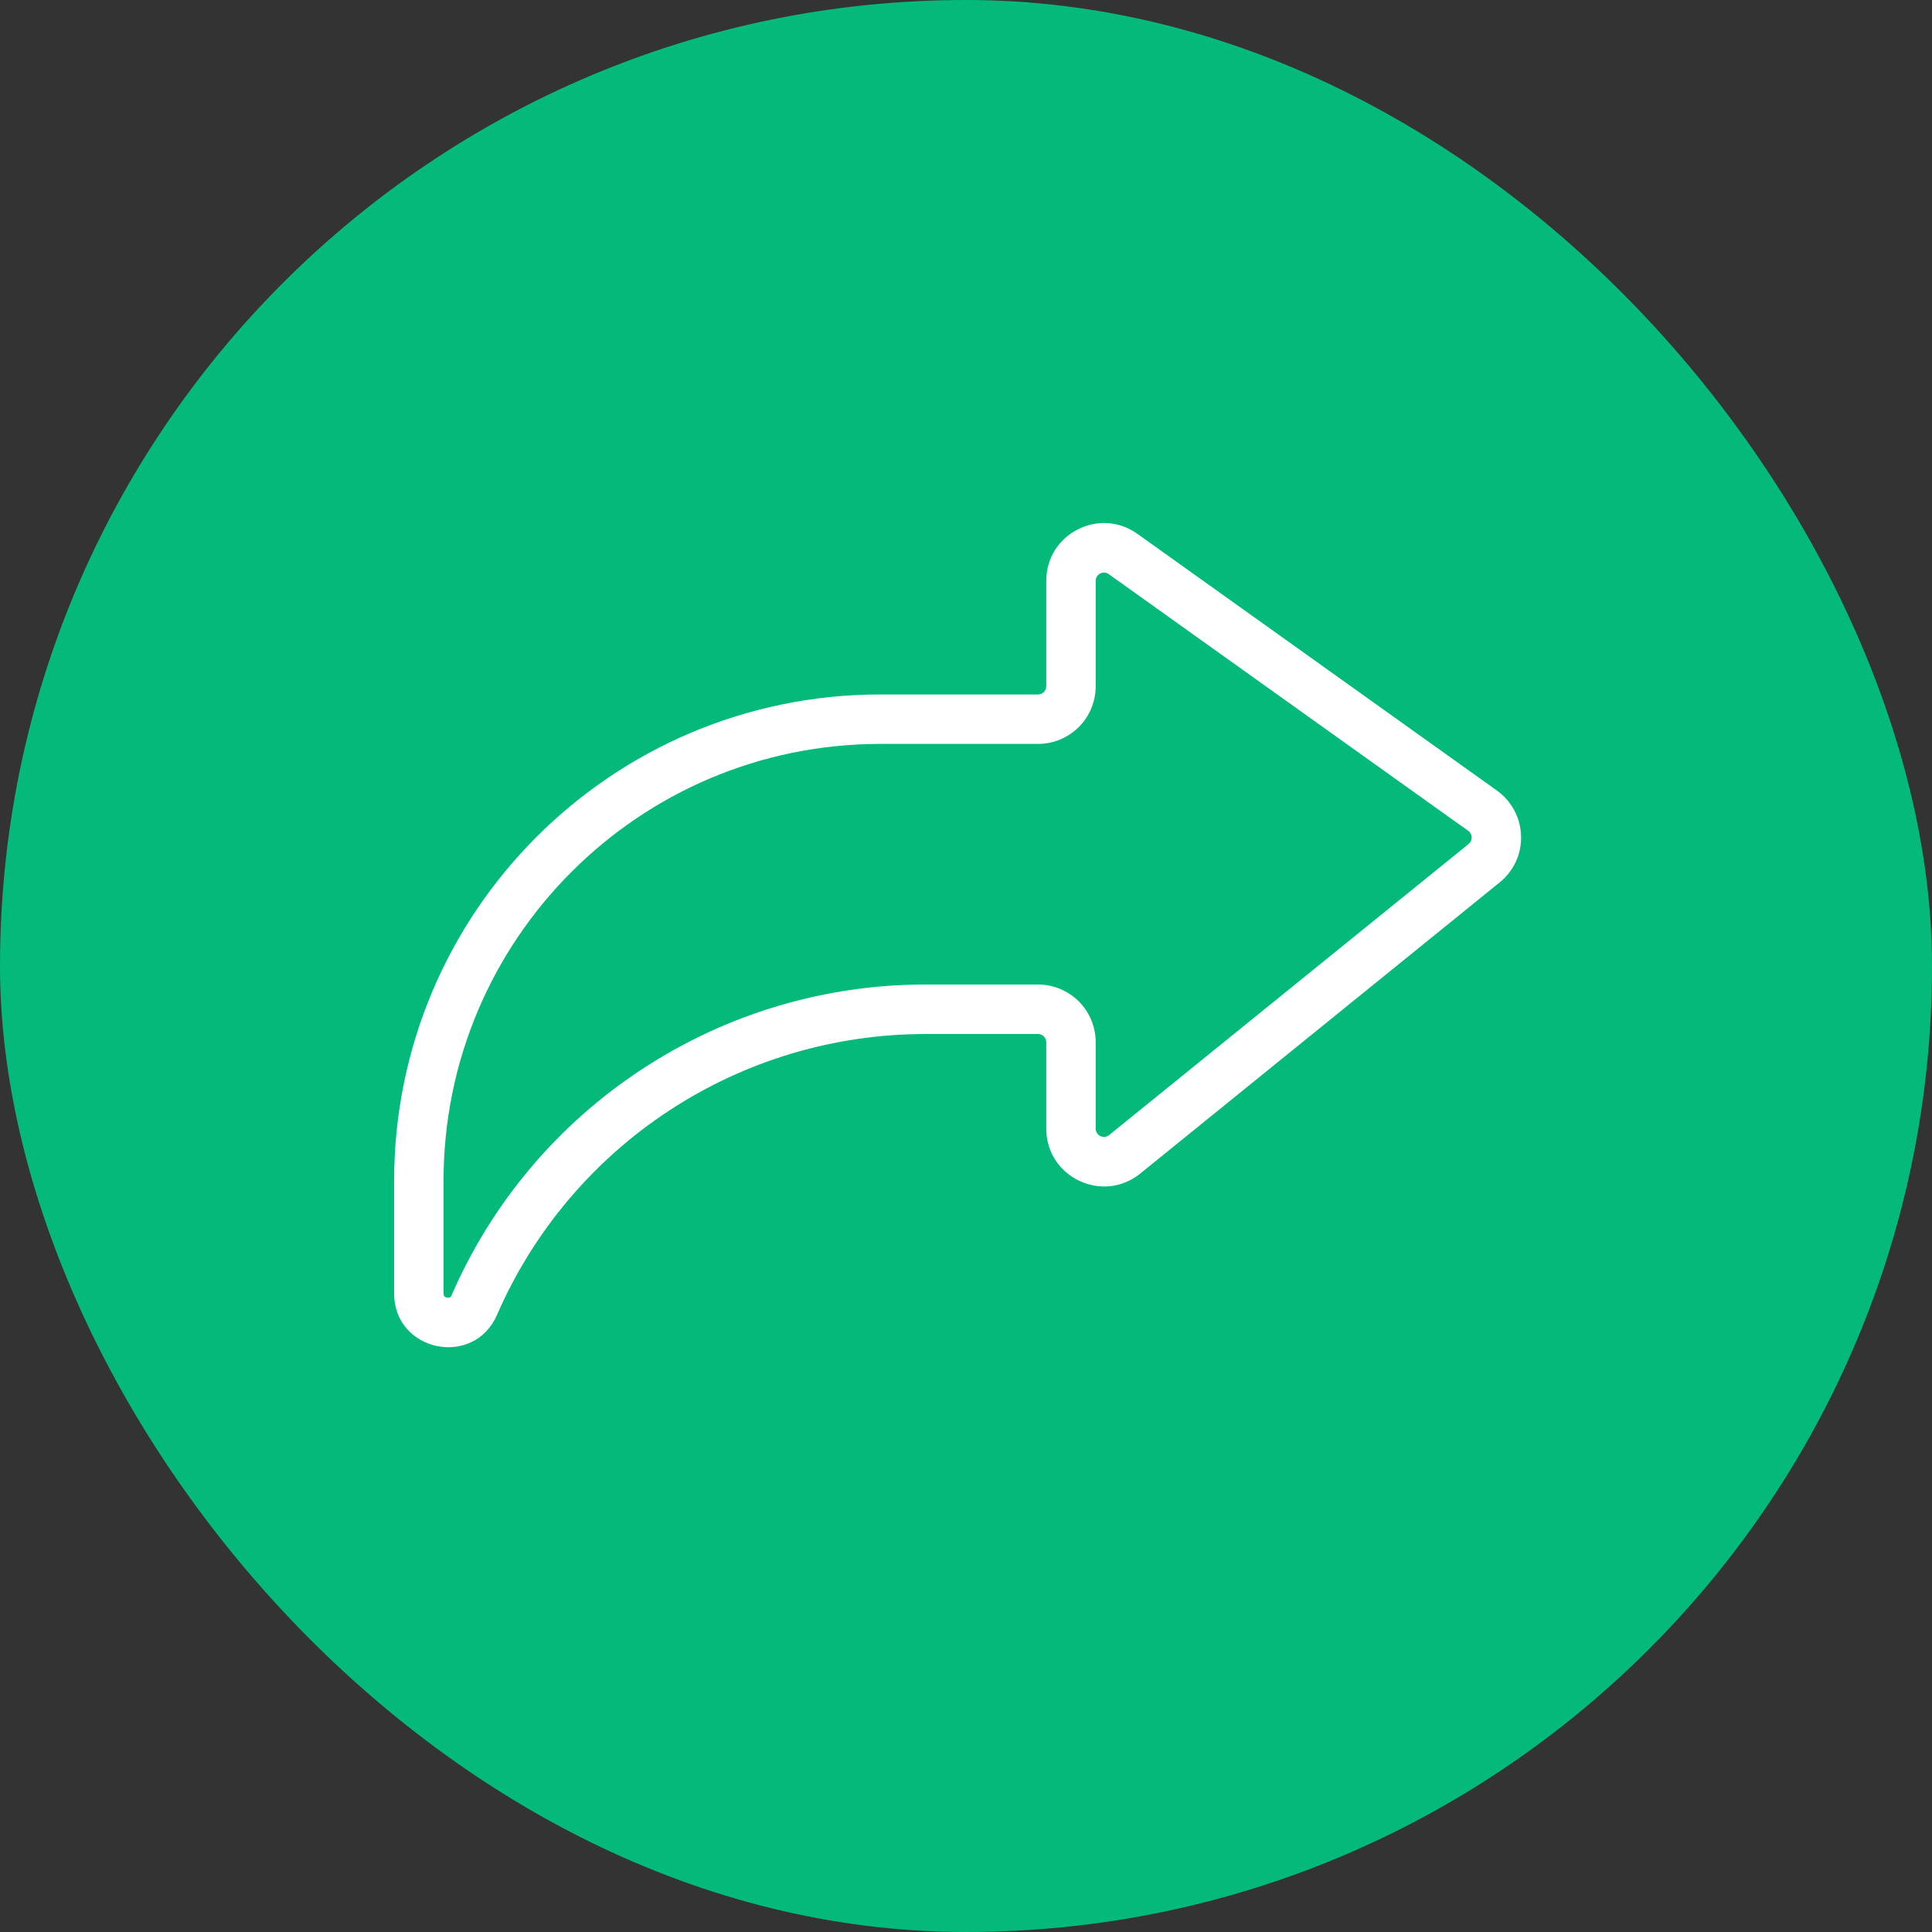 <?xml version="1.0" encoding="UTF-8"?> <svg xmlns="http://www.w3.org/2000/svg" width="24" height="24" viewBox="0 0 24 24" fill="none"><rect x="0" y="0" width="24" height="24" fill="#333333" stroke="none"/> <rect width="24" height="24" rx="12" fill="#03BA7B"></rect> <path fill-rule="evenodd" clip-rule="evenodd" d="M13.773 7.132C13.758 7.121 13.74 7.114 13.721 7.113C13.703 7.112 13.684 7.115 13.667 7.124C13.65 7.133 13.636 7.146 13.626 7.162C13.617 7.178 13.611 7.196 13.611 7.215V8.524C13.611 8.714 13.536 8.897 13.402 9.031C13.267 9.166 13.085 9.241 12.895 9.241H10.937C7.94 9.241 5.51 11.671 5.51 14.668V16.068C5.51 16.091 5.517 16.099 5.519 16.102C5.528 16.111 5.539 16.117 5.552 16.119C5.564 16.122 5.577 16.121 5.588 16.116C5.592 16.114 5.601 16.11 5.61 16.089C6.109 14.942 6.931 13.966 7.977 13.281C9.022 12.595 10.245 12.23 11.495 12.23H12.895C13.085 12.23 13.267 12.306 13.402 12.44C13.536 12.575 13.611 12.757 13.611 12.947V14.021C13.611 14.04 13.617 14.059 13.627 14.075C13.638 14.092 13.652 14.105 13.67 14.113C13.687 14.122 13.707 14.125 13.726 14.123C13.745 14.12 13.763 14.113 13.778 14.1L18.244 10.484C18.256 10.474 18.266 10.461 18.272 10.447C18.279 10.433 18.282 10.417 18.282 10.401C18.281 10.385 18.277 10.37 18.27 10.356C18.262 10.342 18.252 10.33 18.239 10.321L13.773 7.132ZM12.997 7.215C12.997 6.632 13.656 6.293 14.13 6.632L18.596 9.821C18.686 9.885 18.759 9.969 18.811 10.067C18.863 10.164 18.892 10.272 18.895 10.383C18.899 10.493 18.877 10.603 18.831 10.703C18.785 10.803 18.716 10.892 18.63 10.961L14.165 14.578C13.696 14.957 12.997 14.624 12.997 14.021V12.947C12.997 12.92 12.986 12.894 12.967 12.875C12.948 12.856 12.922 12.845 12.895 12.845H11.495C10.365 12.845 9.259 13.175 8.314 13.795C7.368 14.415 6.625 15.297 6.174 16.334C5.885 16.997 4.896 16.791 4.896 16.068V14.668C4.896 11.331 7.6 8.627 10.937 8.627H12.895C12.922 8.627 12.948 8.616 12.967 8.597C12.986 8.577 12.997 8.551 12.997 8.524V7.215Z" fill="white"></path> </svg> 